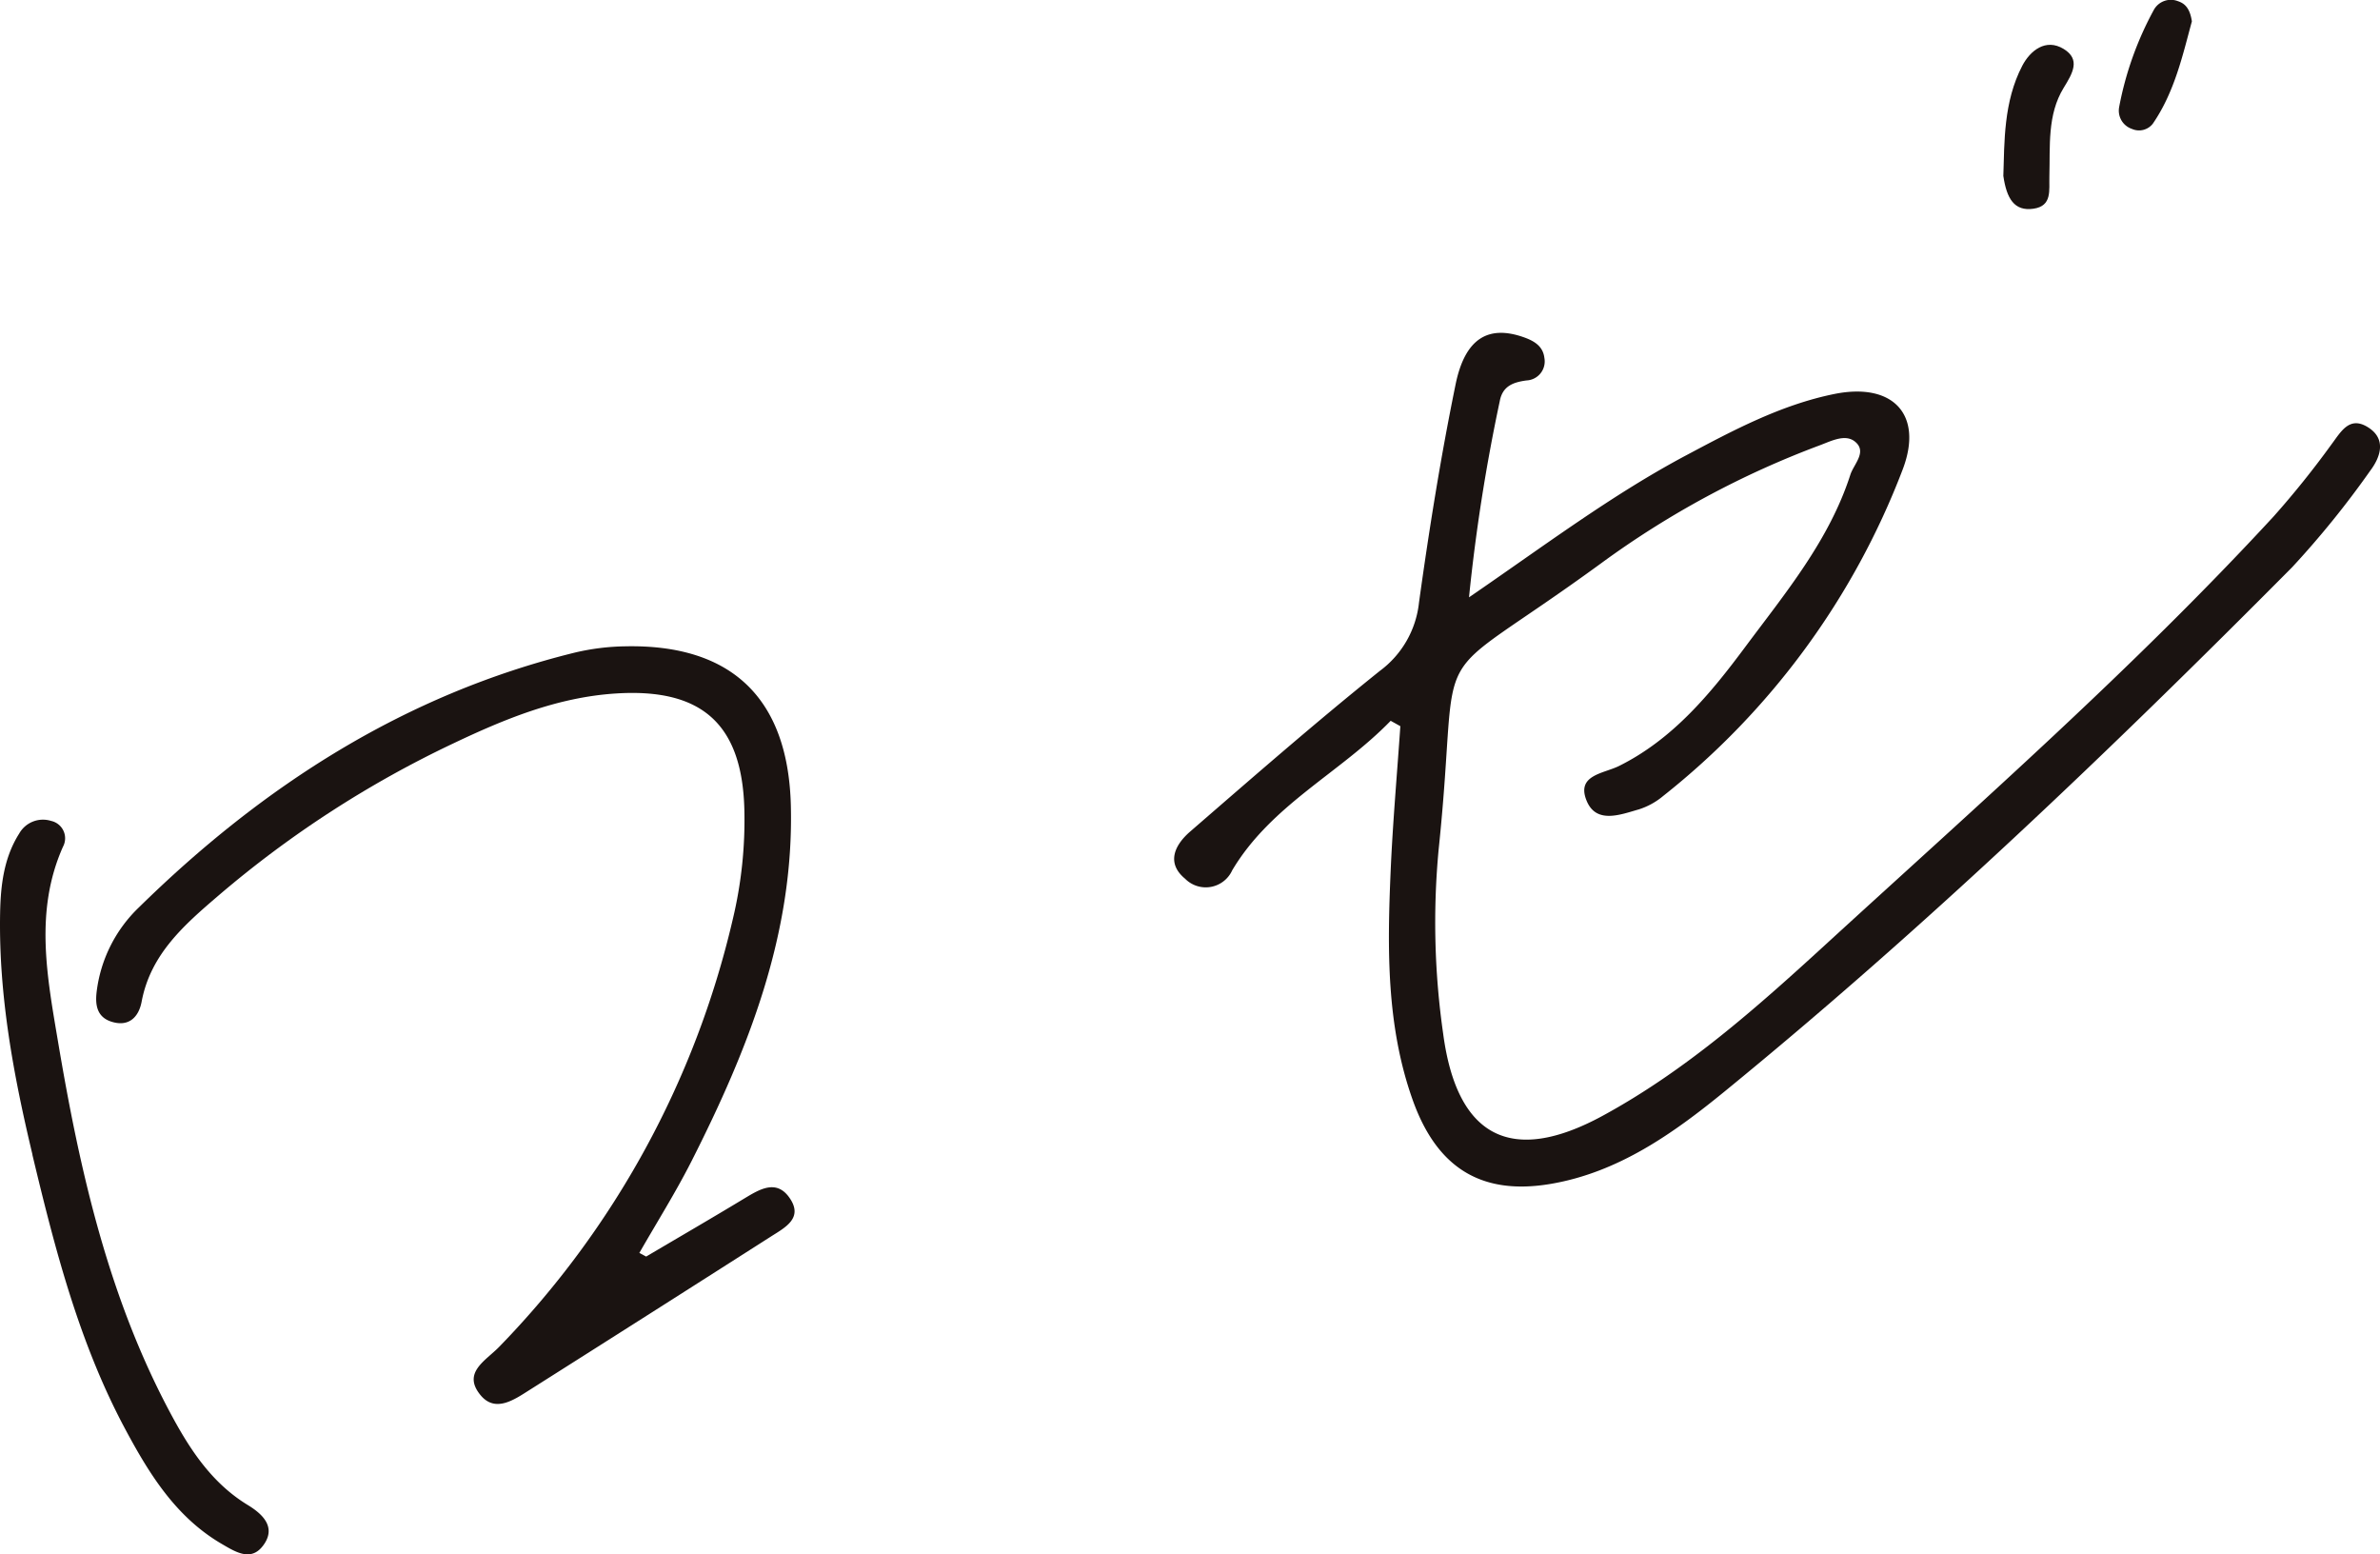 <svg xmlns="http://www.w3.org/2000/svg" xmlns:xlink="http://www.w3.org/1999/xlink" width="266.02" height="173.693" viewBox="0 0 266.02 173.693"><defs><style>.a{fill:none;}.b{clip-path:url(#a);}.c{mix-blend-mode:multiply;isolation:isolate;}.d{fill:#1a1311;}</style><clipPath id="a"><rect class="a" width="266.02" height="173.693"/></clipPath></defs><g class="b"><g class="b"><g class="c"><g class="b"><path class="d" d="M155.443,80.545c-5.656,5.841-13.368,9.4-17.716,16.713a3.247,3.247,0,0,1-5.262.941c-2.174-1.789-1.118-3.817.558-5.269,7-6.065,13.977-12.159,21.2-17.953a10.933,10.933,0,0,0,4.382-7.636c1.132-8.161,2.436-16.312,4.09-24.38,1.057-5.161,3.656-6.629,7.515-5.31,1.247.425,2.253,1.015,2.41,2.341a2.128,2.128,0,0,1-2,2.522c-1.474.2-2.664.619-2.981,2.287a202.82,202.82,0,0,0-3.443,21.95c8.454-5.792,15.953-11.442,24.237-15.85,5.312-2.826,10.643-5.667,16.594-6.873,6.53-1.323,10,2.279,7.635,8.454a85.244,85.244,0,0,1-26.767,36.471,8,8,0,0,1-2.693,1.488c-2.1.6-4.808,1.678-5.878-1-1.138-2.845,1.916-2.988,3.641-3.845,6.035-3,10.236-8.1,14.094-13.286,4.483-6.026,9.39-11.908,11.759-19.255.385-1.195,1.915-2.575.514-3.709-1.1-.887-2.663-.055-3.926.415A101.248,101.248,0,0,0,179,62.919c-20.493,14.956-15.56,6.756-18.2,32.026a87.3,87.3,0,0,0,.506,20.56c1.527,11.522,7.565,14.77,17.844,9.174,9.264-5.042,17.11-11.992,24.83-19.062C221.033,90,238.429,74.728,254.141,57.7a102.453,102.453,0,0,0,6.433-8.01c1.062-1.412,1.992-3.206,4.025-1.991,2.181,1.3,1.5,3.36.314,4.924a103.273,103.273,0,0,1-8.729,10.782C235.876,83.847,215.068,103.764,192.729,122c-5.71,4.66-11.826,9-19.358,10.291-7.786,1.338-12.77-1.775-15.477-9.39-2.942-8.277-2.83-16.88-2.461-25.476.234-5.431.717-10.851,1.088-16.275l-1.078-.6"/><path class="d" d="M72.215,140.425c3.677-2.17,7.37-4.314,11.024-6.522,1.7-1.026,3.541-2.127,4.994-.066,1.614,2.29-.5,3.344-2.075,4.351q-13.449,8.586-26.932,17.118c-1.73,1.093-3.862,2.624-5.533.579-2.051-2.511.613-3.833,2.115-5.391A101.438,101.438,0,0,0,81.9,102.75a47.655,47.655,0,0,0,1.3-12.267C82.962,80.9,78.44,76.866,68.788,77.5c-6.5.424-12.378,2.847-18.117,5.574A118.079,118.079,0,0,0,24.393,100.1c-3.782,3.243-7.563,6.516-8.562,11.835-.319,1.694-1.4,2.843-3.335,2.25-1.6-.49-1.876-1.779-1.7-3.3a15.675,15.675,0,0,1,4.756-9.51C29.388,87.8,45.24,77.6,64.277,72.921a26.007,26.007,0,0,1,5.6-.695C81.756,71.97,88.09,78.021,88.395,90c.365,14.364-4.762,27.241-11.094,39.743-1.778,3.509-3.884,6.852-5.839,10.272l.753.4"/><path class="d" d="M3.631,129.037c-2.12-8.873-3.79-17.811-3.619-26.983.057-3.1.415-6.2,2.131-8.9a3.047,3.047,0,0,1,3.571-1.417,1.986,1.986,0,0,1,1.329,2.878c-3.212,7.2-1.775,14.555-.556,21.794,2.456,14.589,5.718,28.985,12.9,42.135,2.062,3.774,4.477,7.306,8.3,9.635,1.668,1.015,3.271,2.506,1.7,4.566-1.35,1.774-3.056.688-4.594-.209-5.132-2.993-8.113-7.826-10.792-12.829-5.158-9.632-7.858-20.123-10.38-30.666"/><path class="d" d="M223.919,19.675c.125-3.8.014-8.291,2.116-12.324.871-1.671,2.612-3.114,4.63-1.879,1.913,1.17,1,2.714,0,4.339-1.852,3.013-1.505,6.537-1.6,9.907-.045,1.545.333,3.3-1.776,3.606-2.146.313-3-1.139-3.367-3.649"/><path class="d" d="M244.993,2.389c-1.022,3.741-1.924,7.888-4.374,11.444a1.954,1.954,0,0,1-2.326.573,2.153,2.153,0,0,1-1.427-2.452,36.929,36.929,0,0,1,3.907-10.908A2.173,2.173,0,0,1,243.457.14c.878.283,1.345.968,1.536,2.249"/></g></g></g></g></svg>